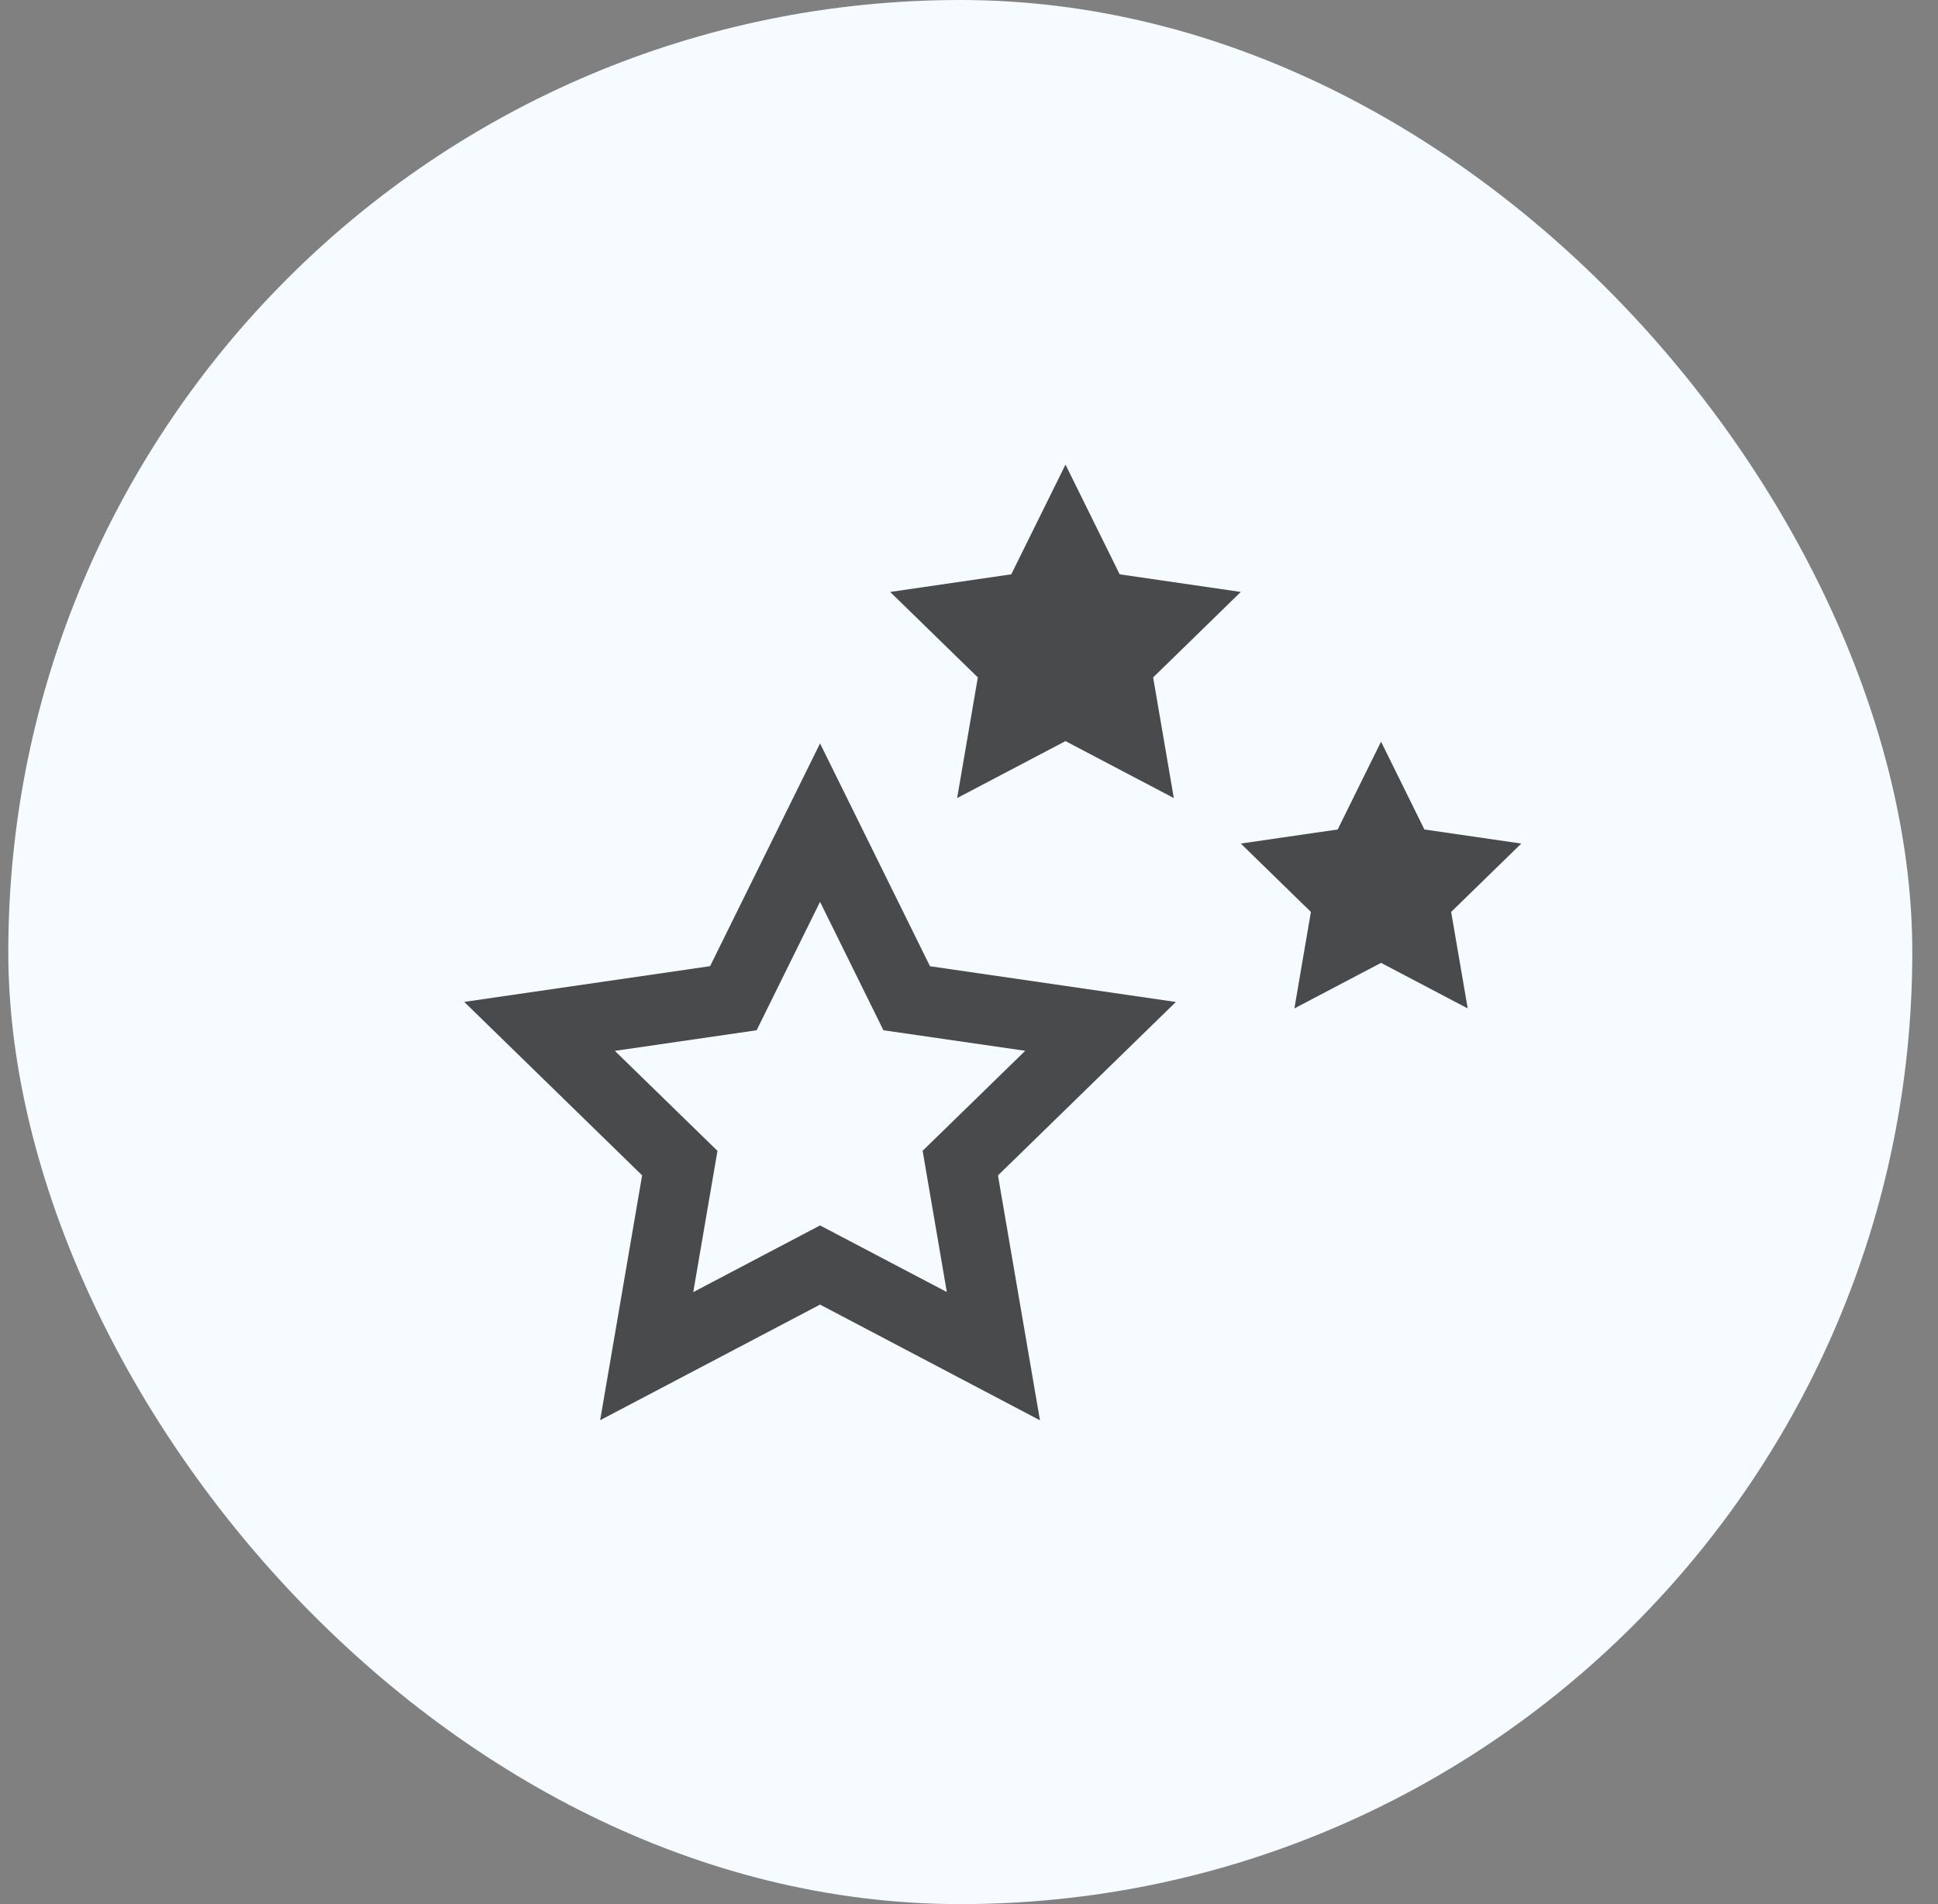 <svg width="57" height="56" viewBox="0 0 57 56" fill="none" xmlns="http://www.w3.org/2000/svg">
<rect x="0" y="0" width="57" height="56" fill="#808080" stroke="none"/>
<rect x="0.244" width="56" height="56" rx="28" fill="#F5FBFF"/>
<g clip-path="url(#clip0_2309_6457)">
<path d="M30.587 41.771L24.119 38.368L17.651 41.769L18.886 34.567L13.654 29.466L20.885 28.415L24.119 21.864L27.353 28.417L34.584 29.468L29.352 34.569L30.587 41.771ZM24.119 36.04L27.848 37.999L27.136 33.845L30.154 30.904L25.983 30.3L24.119 26.523L22.254 30.3L18.084 30.906L21.102 33.847L20.39 38.001L24.119 36.04ZM31.338 13.664L32.932 16.891L36.494 17.409L33.916 19.923L34.524 23.471L31.338 21.796L28.151 23.471L28.76 19.923L26.181 17.409L29.743 16.891L31.338 13.664ZM40.619 21.812L41.894 24.395L44.744 24.809L42.681 26.82L43.168 29.658L40.619 28.318L38.07 29.658L38.556 26.82L36.494 24.809L39.344 24.395L40.619 21.812Z" fill="#1E1E1E" fill-opacity="0.8"/>
</g>
<defs>
<clipPath id="clip0_2309_6457">
<rect width="33" height="33" fill="white" transform="translate(11.744 11.5)"/>
</clipPath>
</defs>
</svg>
